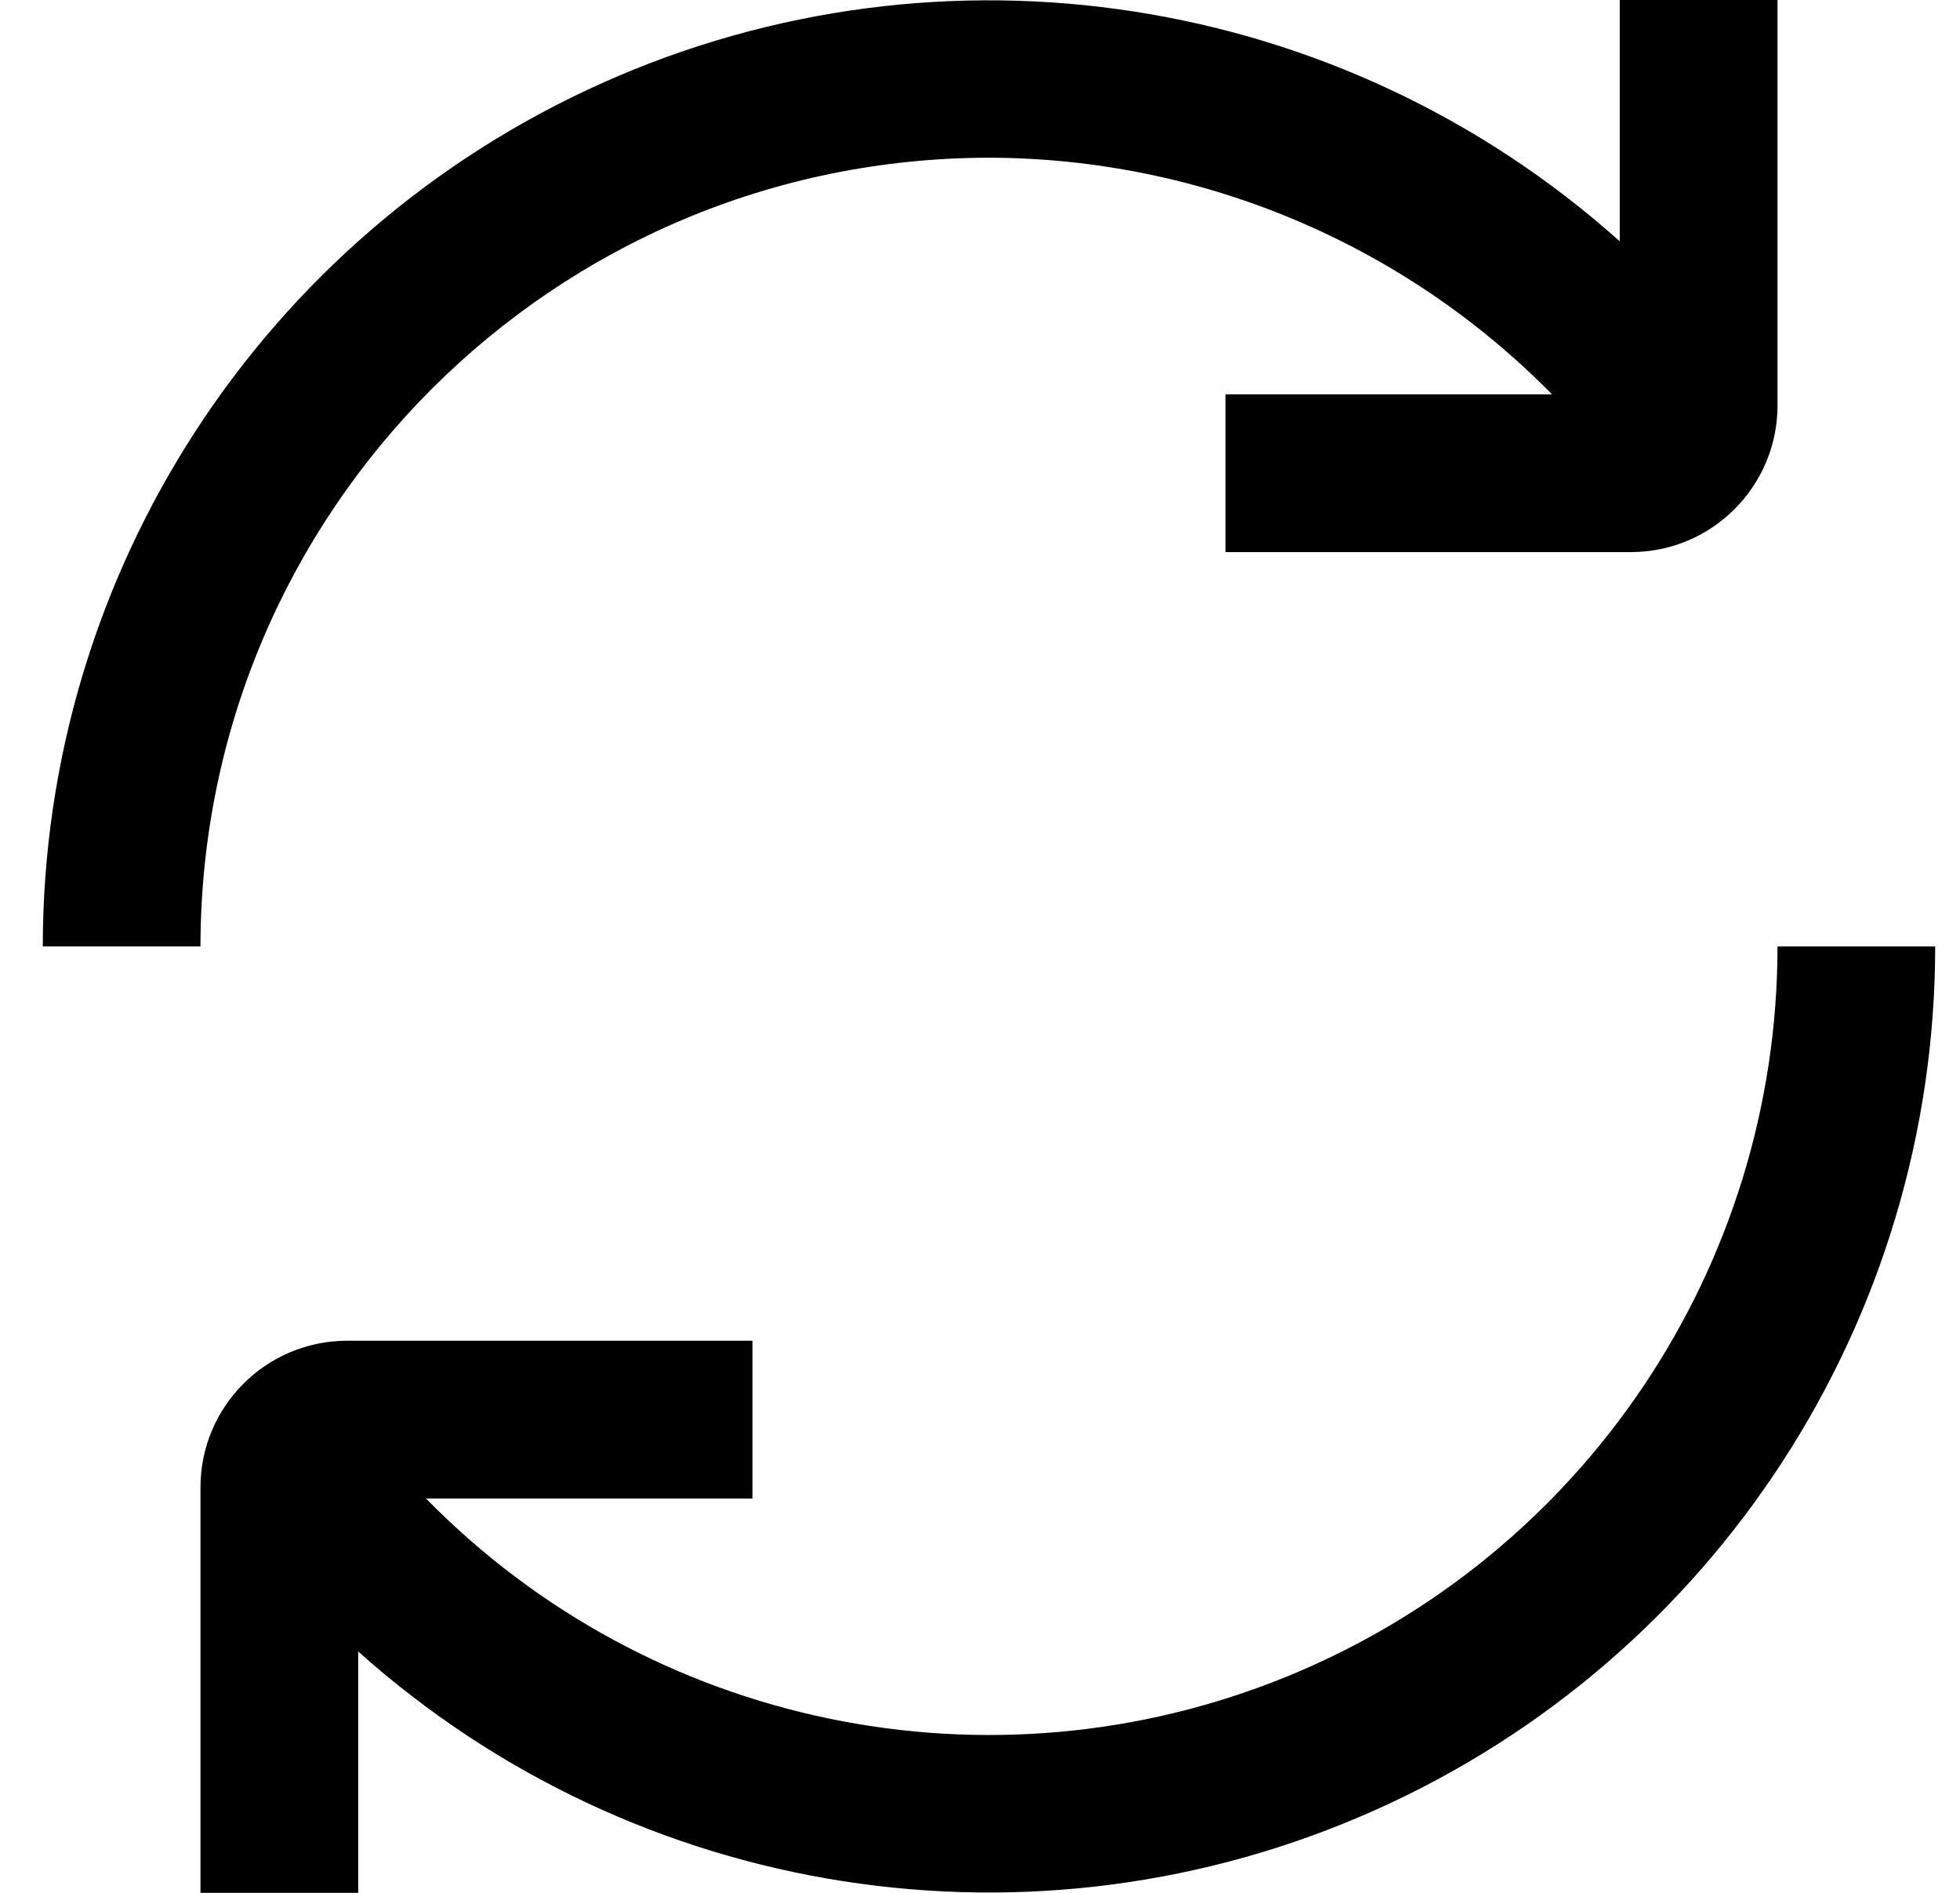 <?xml version="1.0" encoding="UTF-8"?>
<svg width="29px" height="28px" viewBox="0 0 29 28" version="1.1" xmlns="http://www.w3.org/2000/svg" xmlns:xlink="http://www.w3.org/1999/xlink">
    <title>refresh (1)</title>
    <g id="Page-1" stroke="none" stroke-width="1" fill="none" fill-rule="evenodd">
        <g id="homepage-final" transform="translate(-1010, -1498)" fill="#000000" fill-rule="nonzero">
            <g id="Group-20" transform="translate(259.633, 1194)">
                <g id="Group-7" transform="translate(0, 270)">
                    <g id="Group-15-Copy-2" transform="translate(720, 0)">
                        <g id="Group-12" transform="translate(24, 27)">
                            <g id="refresh-(1)" transform="translate(7, 7)">
                                <path d="M14,2.333 C17.133,2.339 20.133,3.6 22.33,5.833 L17.5,5.833 L17.5,8.167 L23.5,8.167 C24.696,8.165 25.665,7.196 25.667,6 L25.667,0 L23.333,0 L23.333,3.57 C19.219,-0.11 13.326,-1.029 8.287,1.224 C3.247,3.476 0.002,8.48 0,14 L2.333,14 C2.34,7.56 7.56,2.34 14,2.333 Z" id="Path"></path>
                                <path d="M25.667,14 C25.666,18.739 22.798,23.007 18.411,24.799 C14.024,26.591 8.988,25.55 5.67,22.167 L10.5,22.167 L10.5,19.833 L4.5,19.833 C3.304,19.835 2.335,20.804 2.333,22 L2.333,28 L4.667,28 L4.667,24.43 C8.781,28.11 14.674,29.029 19.713,26.776 C24.753,24.524 27.998,19.52 28,14 L25.667,14 Z" id="Path"></path>
                            </g>
                        </g>
                    </g>
                </g>
            </g>
        </g>
    </g>
</svg>